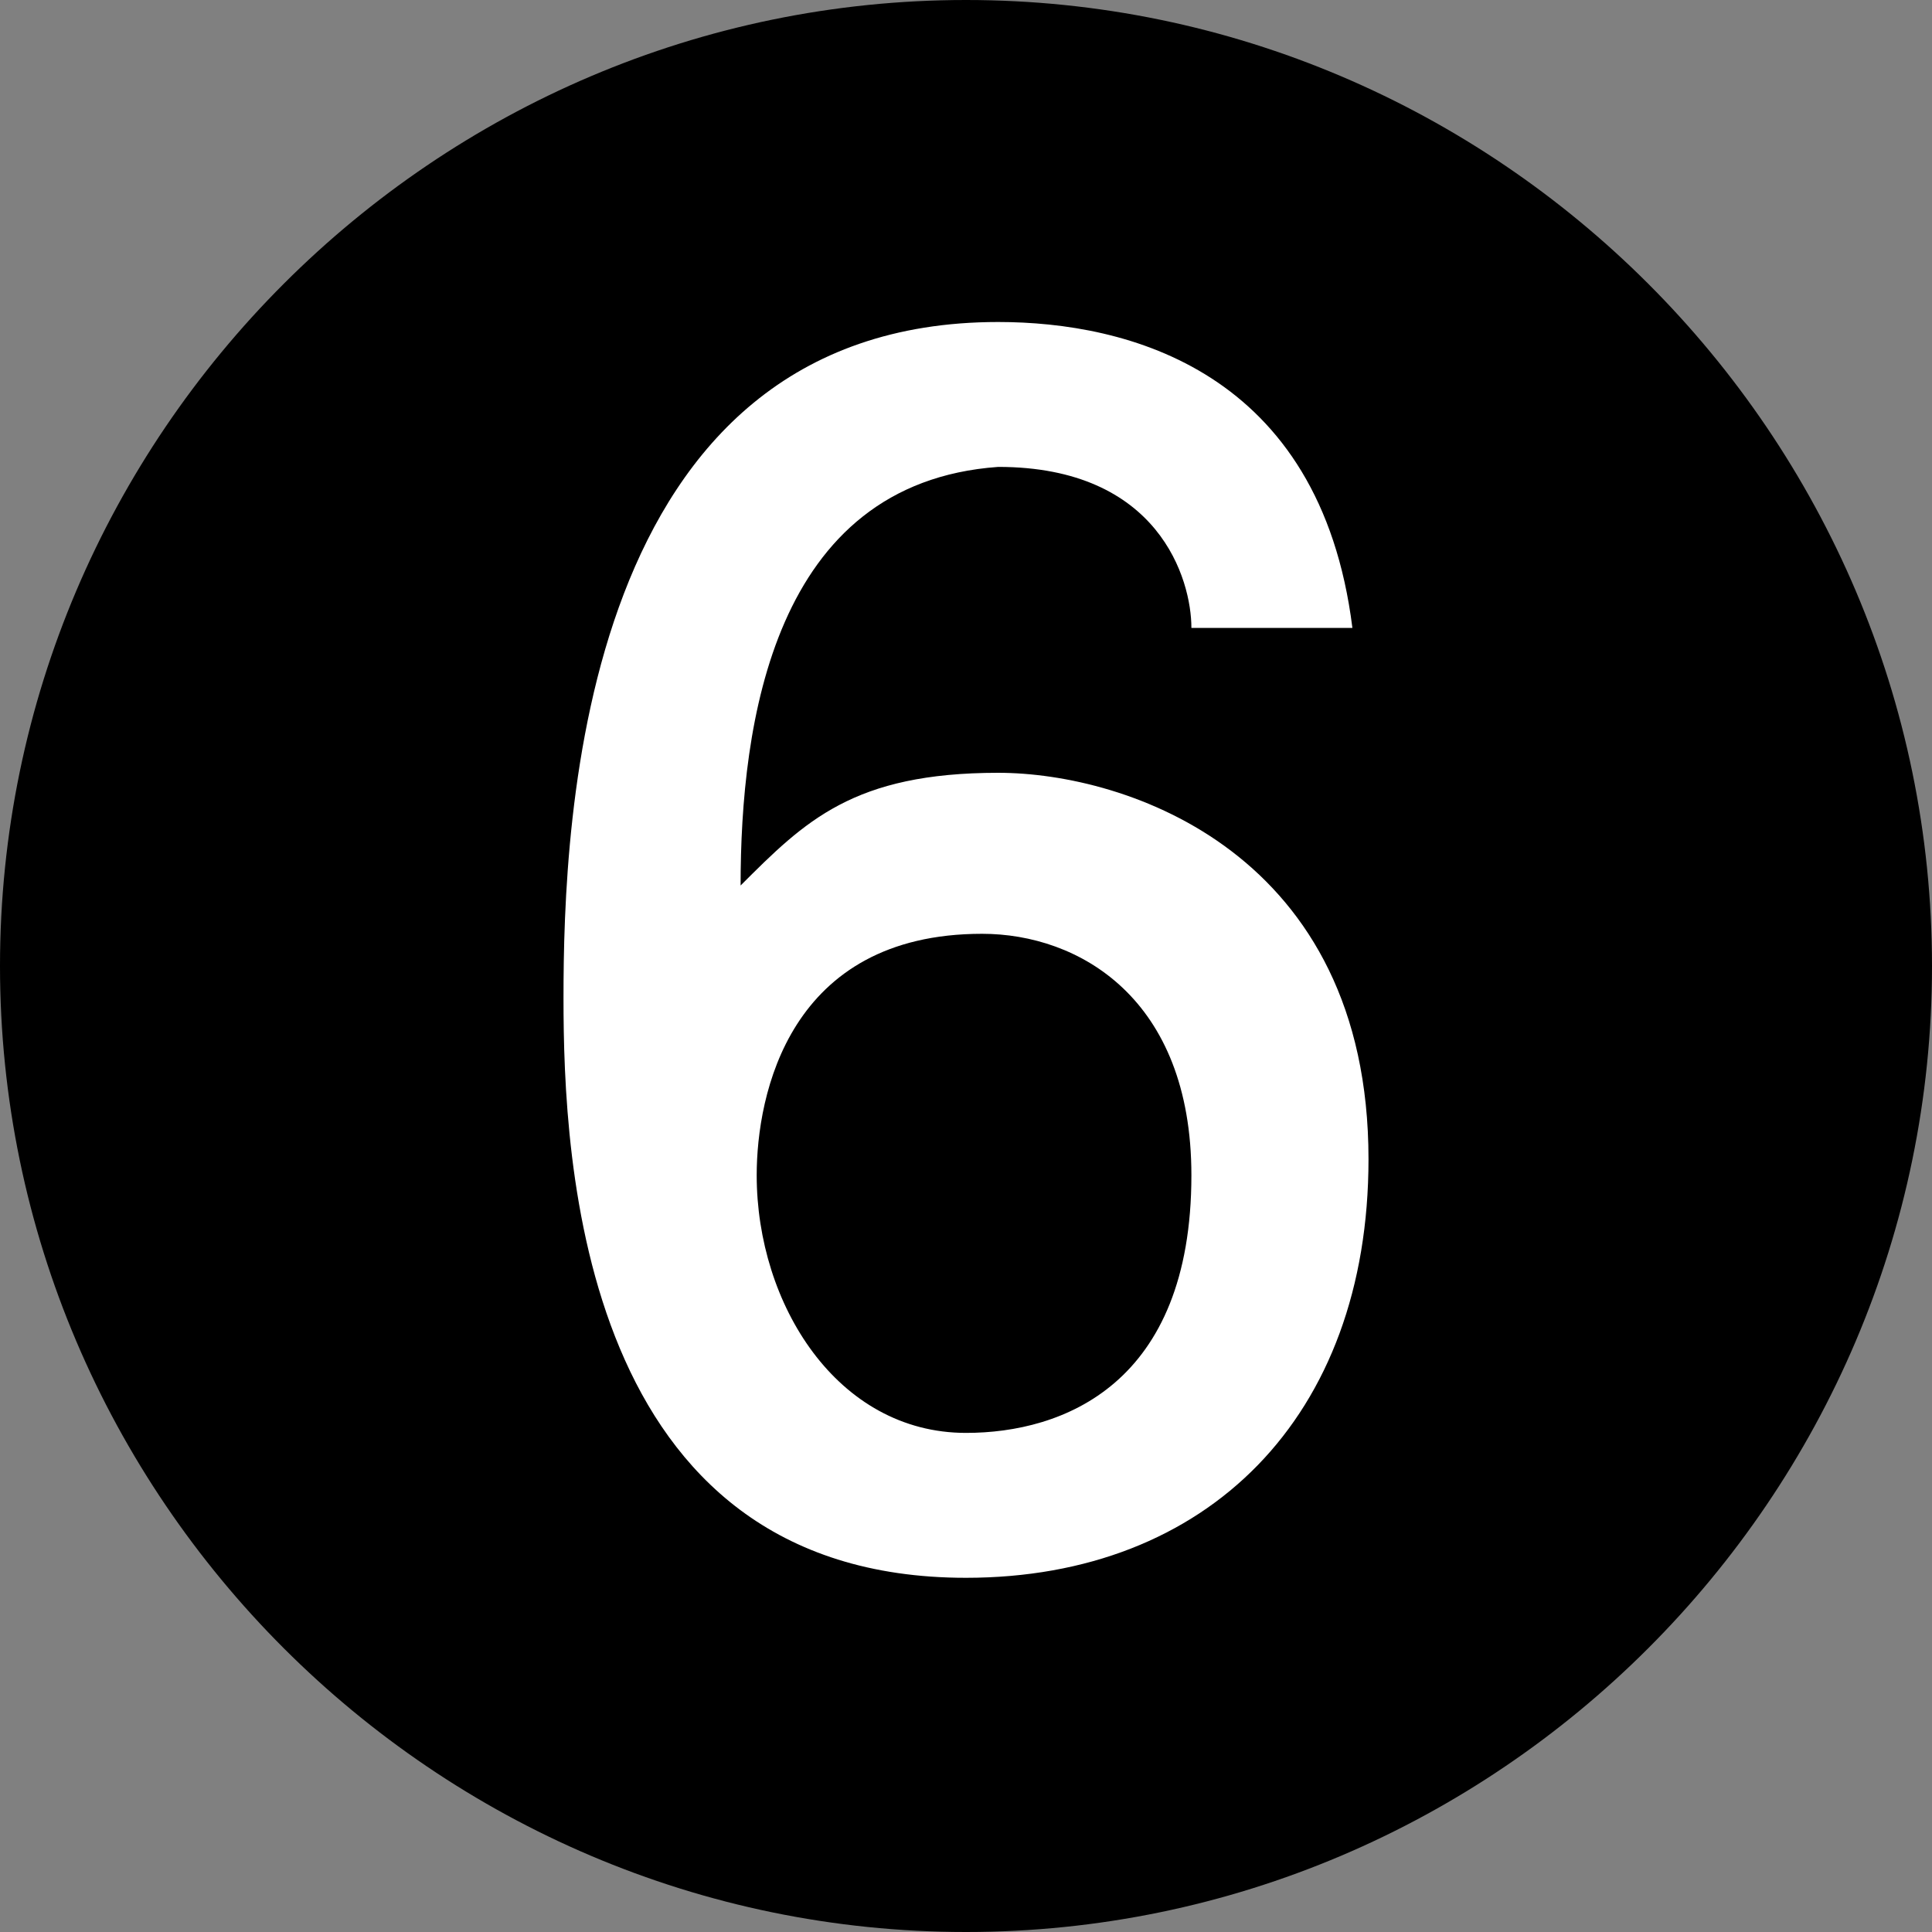 <?xml version="1.0" encoding="utf-8"?>
<!-- Generator: Adobe Illustrator 22.1.0, SVG Export Plug-In . SVG Version: 6.00 Build 0)  -->
<svg version="1.1" xmlns="http://www.w3.org/2000/svg" xmlns:xlink="http://www.w3.org/1999/xlink" x="0px"
	 y="0px" viewBox="0 0 12 12" style="enable-background:new 0 0 12 12;" xml:space="preserve">
<rect x="0" y="0" width="12" height="12" fill="#808080" stroke="none"/>
<style type="text/css">
	.st0{fill:#FFFFFF;}
</style>
<path d="M12,6c0-3.3-2.7-6-6-6C2.7,0,0,2.7,0,6s2.7,6,6,6C9.3,12,12,9.3,12,6z"/>
<path class="st0" d="M6,9.8c-2.4,0-2.5-2.6-2.5-3.6C3.5,5.1,3.6,2,6.2,2c0.8,0,2,0.3,2.2,1.9h-1c0-0.3-0.2-1-1.2-1
	C4.8,3,4.6,4.5,4.6,5.5C5,5.1,5.3,4.8,6.2,4.8c0.8,0,2.3,0.5,2.3,2.4C8.5,8.8,7.5,9.8,6,9.8z M6.1,5.8c-1.2,0-1.4,1-1.4,1.5
	c0,0.8,0.5,1.6,1.3,1.6c0.6,0,1.4-0.3,1.4-1.6C7.4,6.2,6.7,5.8,6.1,5.8z"/>
</svg>
